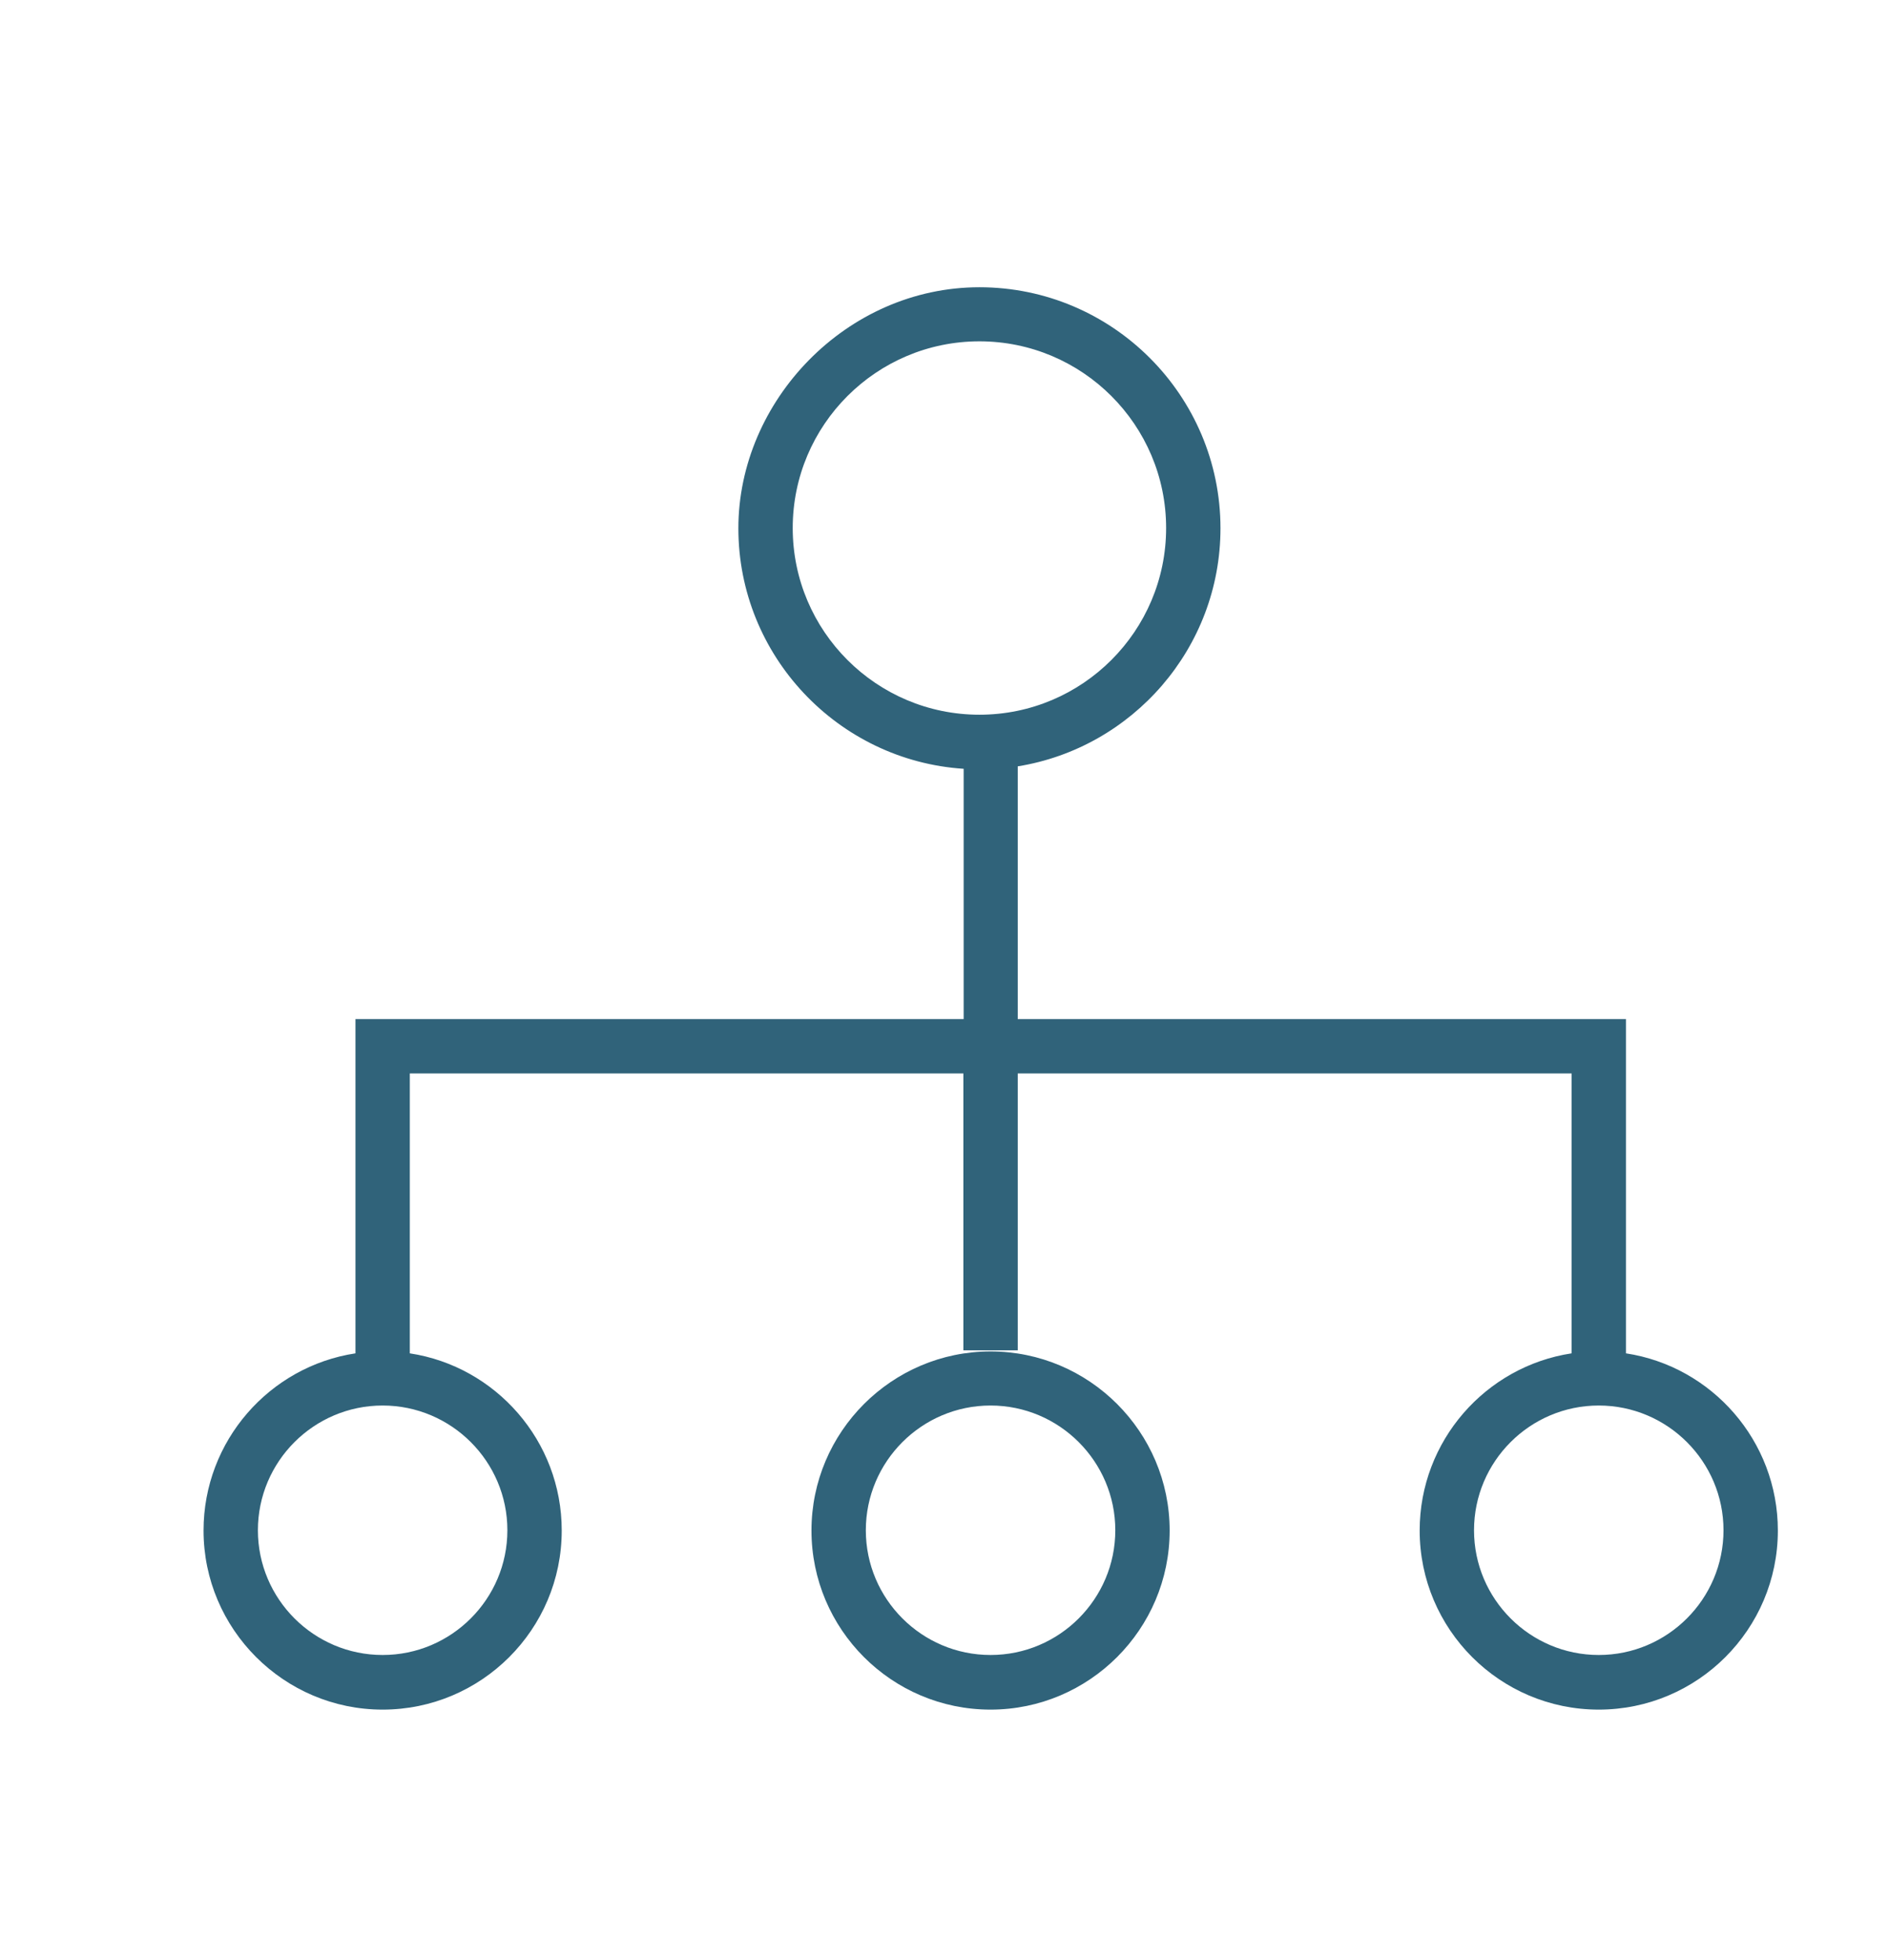 <?xml version="1.0" encoding="UTF-8"?> <svg xmlns="http://www.w3.org/2000/svg" id="Layer_1" viewBox="0 0 69.51 72.13"><defs><style>.cls-1{fill:#30637a;stroke-width:0px;}</style></defs><path class="cls-1" d="M58.83,62.91c-3.64,0-6.59-2.96-6.59-6.59,0-3.3,2.43-6.04,5.59-6.52v-10.3h-20.38v10.19h-2v-10.19H15.08v10.3c3.16.48,5.59,3.22,5.59,6.52,0,3.64-2.96,6.59-6.59,6.59s-6.59-2.96-6.59-6.59c0-3.3,2.43-6.04,5.59-6.52v-12.3h22.38v-9.21c-4.62-.3-8.29-4.16-8.29-8.85s3.98-8.87,8.87-8.87,8.87,3.98,8.87,8.87c0,4.41-3.24,8.08-7.46,8.76v9.3h22.38v12.3c3.16.48,5.59,3.22,5.59,6.52,0,3.64-2.96,6.59-6.59,6.59ZM58.83,51.72c-2.53,0-4.59,2.06-4.59,4.59s2.06,4.59,4.59,4.59,4.59-2.06,4.59-4.59-2.06-4.59-4.59-4.59ZM14.08,51.72c-2.53,0-4.59,2.06-4.59,4.59s2.06,4.59,4.59,4.59,4.59-2.06,4.59-4.59-2.06-4.59-4.59-4.59ZM36.04,12.56c-3.79,0-6.87,3.08-6.87,6.87s3.08,6.87,6.87,6.87,6.87-3.08,6.87-6.87-3.08-6.87-6.87-6.87ZM36.45,62.91c-3.64,0-6.59-2.96-6.59-6.59s2.96-6.59,6.59-6.59,6.59,2.96,6.59,6.59-2.96,6.59-6.59,6.59ZM36.45,51.72c-2.53,0-4.59,2.06-4.59,4.59s2.06,4.59,4.59,4.59,4.59-2.06,4.59-4.59-2.06-4.59-4.59-4.59Z"></path></svg> 
